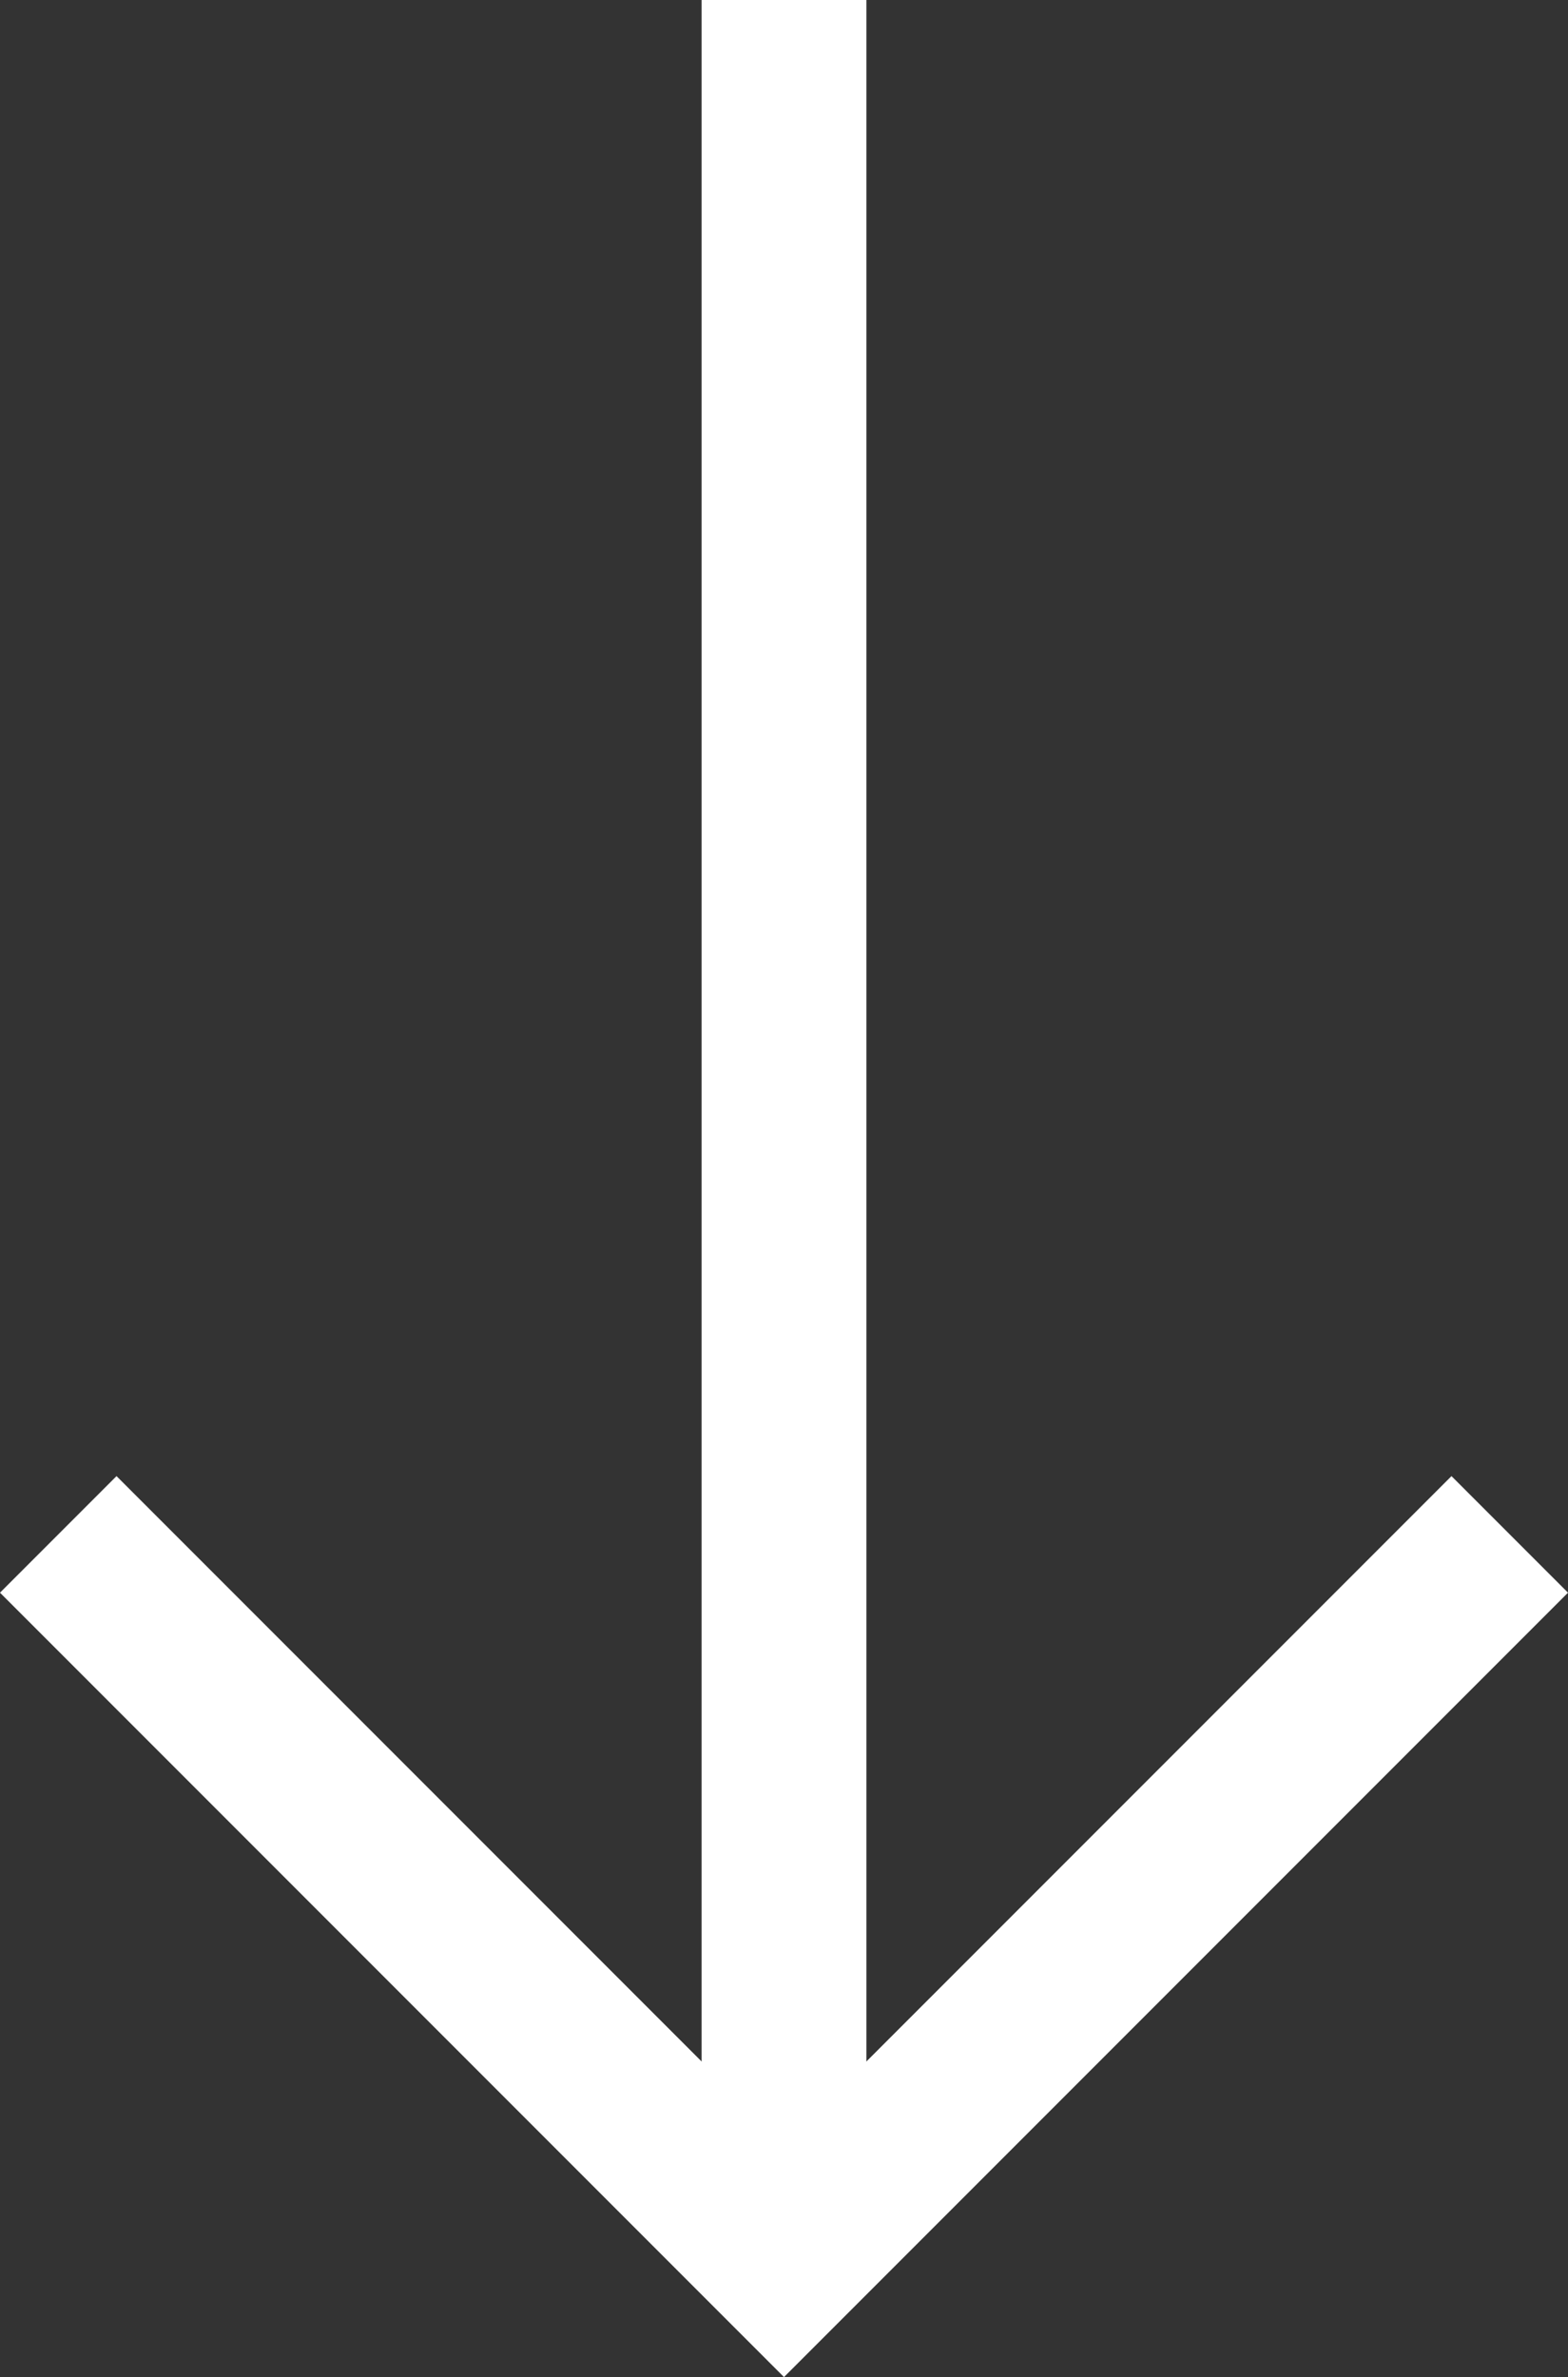<svg xmlns="http://www.w3.org/2000/svg" width="19.03" height="28.835" viewBox="0 0 19.03 28.835">
  <rect x="0" y="0" width="19.03" height="28.835" fill="#333333" stroke="none"/>
  <g id="Group_3049" data-name="Group 3049" transform="translate(1838.904 -1069.77) rotate(90)">
    <path id="Path_11554" data-name="Path 11554" d="M0,8.808,8.808,0l8.808,8.808" transform="translate(1097.191 1820.581) rotate(90)" fill="none" stroke="#fff" stroke-width="2"/>
    <path id="Path_11555" data-name="Path 11555" d="M0,0V27.421" transform="translate(1097.191 1829.389) rotate(90)" fill="none" stroke="#fff" stroke-width="2"/>
  </g>
</svg>
